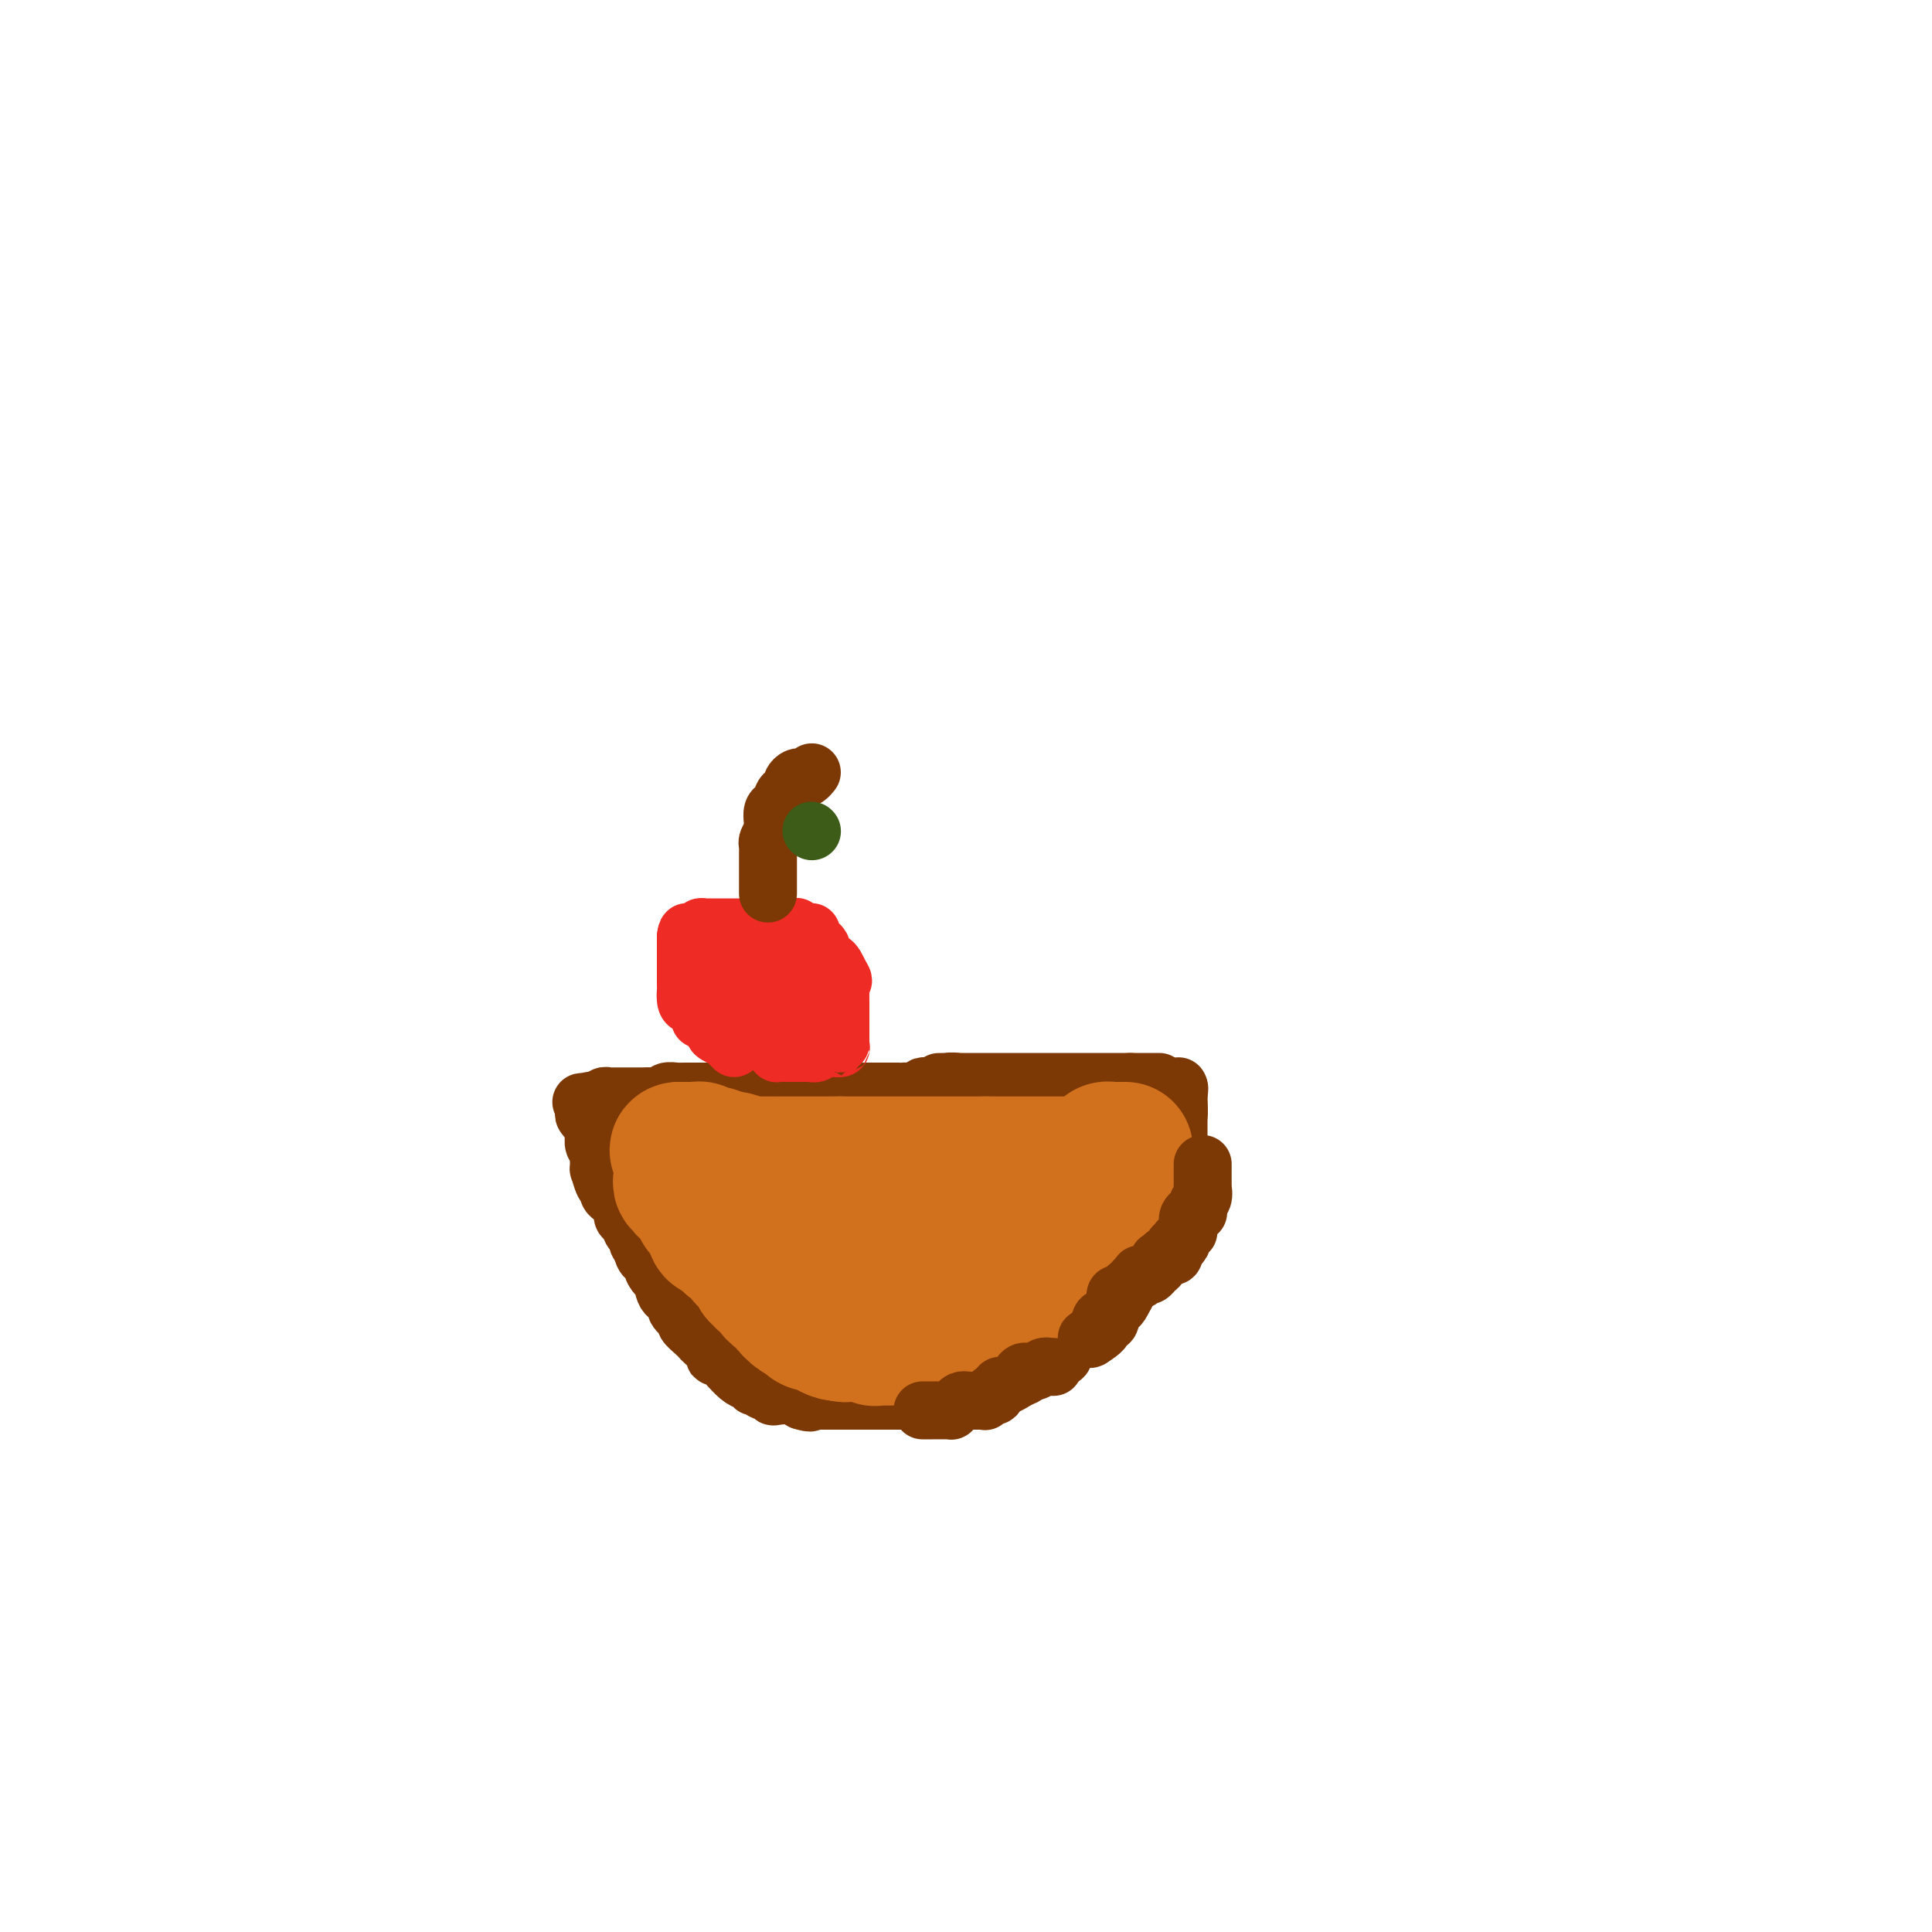 <svg viewBox='0 0 400 400' version='1.1' xmlns='http://www.w3.org/2000/svg' xmlns:xlink='http://www.w3.org/1999/xlink'><g fill='none' stroke='#7C3805' stroke-width='12' stroke-linecap='round' stroke-linejoin='round'><path d='M123,234c0.030,0.225 0.061,0.451 0,1c-0.061,0.549 -0.213,1.423 0,2c0.213,0.577 0.792,0.859 1,1c0.208,0.141 0.046,0.142 0,1c-0.046,0.858 0.025,2.572 0,3c-0.025,0.428 -0.147,-0.432 0,0c0.147,0.432 0.564,2.156 1,3c0.436,0.844 0.891,0.808 1,1c0.109,0.192 -0.128,0.611 0,1c0.128,0.389 0.622,0.749 1,1c0.378,0.251 0.640,0.395 1,1c0.360,0.605 0.817,1.673 1,2c0.183,0.327 0.091,-0.086 0,0c-0.091,0.086 -0.183,0.671 0,1c0.183,0.329 0.640,0.403 1,1c0.360,0.597 0.622,1.717 1,2c0.378,0.283 0.871,-0.270 1,0c0.129,0.270 -0.106,1.363 0,2c0.106,0.637 0.553,0.819 1,1'/><path d='M133,258c1.422,3.903 -0.022,1.659 0,1c0.022,-0.659 1.510,0.265 2,1c0.490,0.735 -0.018,1.281 0,2c0.018,0.719 0.563,1.610 1,2c0.437,0.390 0.766,0.280 1,1c0.234,0.720 0.372,2.272 1,3c0.628,0.728 1.744,0.633 2,1c0.256,0.367 -0.349,1.198 0,2c0.349,0.802 1.650,1.576 2,2c0.350,0.424 -0.252,0.498 0,1c0.252,0.502 1.360,1.431 2,2c0.640,0.569 0.814,0.777 1,1c0.186,0.223 0.383,0.460 1,1c0.617,0.540 1.652,1.383 2,2c0.348,0.617 0.008,1.009 0,1c-0.008,-0.009 0.316,-0.419 1,0c0.684,0.419 1.728,1.666 2,2c0.272,0.334 -0.229,-0.247 0,0c0.229,0.247 1.188,1.320 2,2c0.812,0.680 1.476,0.966 2,1c0.524,0.034 0.909,-0.183 1,0c0.091,0.183 -0.112,0.766 0,1c0.112,0.234 0.537,0.119 1,0c0.463,-0.119 0.962,-0.242 1,0c0.038,0.242 -0.387,0.849 0,1c0.387,0.151 1.584,-0.153 2,0c0.416,0.153 0.050,0.763 0,1c-0.050,0.237 0.217,0.102 1,0c0.783,-0.102 2.081,-0.172 3,0c0.919,0.172 1.460,0.586 2,1'/><path d='M166,290c2.407,0.774 1.924,0.207 2,0c0.076,-0.207 0.711,-0.056 1,0c0.289,0.056 0.232,0.015 1,0c0.768,-0.015 2.360,-0.004 3,0c0.640,0.004 0.327,0.001 1,0c0.673,-0.001 2.330,-0.000 3,0c0.670,0.000 0.352,0.000 1,0c0.648,-0.000 2.260,-0.000 3,0c0.740,0.000 0.606,0.000 1,0c0.394,-0.000 1.316,-0.000 2,0c0.684,0.000 1.131,0.001 2,0c0.869,-0.001 2.160,-0.003 3,0c0.840,0.003 1.230,0.012 2,0c0.770,-0.012 1.920,-0.046 3,0c1.080,0.046 2.090,0.171 3,0c0.910,-0.171 1.719,-0.638 2,-1c0.281,-0.362 0.034,-0.618 1,-1c0.966,-0.382 3.145,-0.890 4,-1c0.855,-0.110 0.385,0.178 1,0c0.615,-0.178 2.315,-0.821 3,-1c0.685,-0.179 0.356,0.107 1,0c0.644,-0.107 2.261,-0.606 3,-1c0.739,-0.394 0.599,-0.682 1,-1c0.401,-0.318 1.343,-0.666 2,-1c0.657,-0.334 1.030,-0.653 2,-1c0.970,-0.347 2.539,-0.720 3,-1c0.461,-0.280 -0.186,-0.467 0,-1c0.186,-0.533 1.204,-1.413 2,-2c0.796,-0.587 1.370,-0.882 2,-1c0.630,-0.118 1.315,-0.059 2,0'/><path d='M226,277c4.604,-2.699 1.615,-2.945 1,-3c-0.615,-0.055 1.146,0.082 2,0c0.854,-0.082 0.802,-0.383 1,-1c0.198,-0.617 0.644,-1.549 1,-2c0.356,-0.451 0.620,-0.422 1,-1c0.380,-0.578 0.876,-1.762 1,-2c0.124,-0.238 -0.124,0.470 0,0c0.124,-0.470 0.622,-2.120 1,-3c0.378,-0.880 0.637,-0.992 1,-1c0.363,-0.008 0.828,0.086 1,0c0.172,-0.086 0.049,-0.352 0,-1c-0.049,-0.648 -0.023,-1.678 0,-2c0.023,-0.322 0.044,0.065 0,0c-0.044,-0.065 -0.153,-0.582 0,-1c0.153,-0.418 0.566,-0.738 1,-1c0.434,-0.262 0.887,-0.468 1,-1c0.113,-0.532 -0.113,-1.390 0,-2c0.113,-0.610 0.566,-0.972 1,-1c0.434,-0.028 0.849,0.277 1,0c0.151,-0.277 0.040,-1.135 0,-2c-0.040,-0.865 -0.007,-1.738 0,-2c0.007,-0.262 -0.012,0.085 0,0c0.012,-0.085 0.056,-0.604 0,-1c-0.056,-0.396 -0.212,-0.670 0,-1c0.212,-0.330 0.792,-0.715 1,-1c0.208,-0.285 0.046,-0.468 0,-1c-0.046,-0.532 0.026,-1.412 0,-2c-0.026,-0.588 -0.150,-0.882 0,-2c0.150,-1.118 0.575,-3.059 1,-5'/><path d='M242,238c1.381,-5.322 1.834,-6.128 2,-7c0.166,-0.872 0.045,-1.812 0,-3c-0.045,-1.188 -0.013,-2.625 0,-3c0.013,-0.375 0.006,0.313 0,1'/><path d='M244,226c0.309,-1.676 0.083,0.133 0,1c-0.083,0.867 -0.022,0.792 0,1c0.022,0.208 0.006,0.701 0,1c-0.006,0.299 -0.002,0.405 0,1c0.002,0.595 0.000,1.679 0,2c-0.000,0.321 -0.000,-0.120 0,0c0.000,0.120 0.000,0.801 0,1c-0.000,0.199 -0.000,-0.082 0,0c0.000,0.082 0.000,0.529 0,1c-0.000,0.471 -0.000,0.967 0,1c0.000,0.033 0.000,-0.398 0,0c-0.000,0.398 -0.000,1.626 0,2c0.000,0.374 0.000,-0.107 0,0c-0.000,0.107 -0.000,0.803 0,1c0.000,0.197 0.000,-0.105 0,0c-0.000,0.105 -0.000,0.616 0,1c0.000,0.384 0.000,0.642 0,1c-0.000,0.358 -0.000,0.817 0,1c0.000,0.183 0.000,0.092 0,0'/><path d='M240,224c-0.373,0.000 -0.746,0.000 -1,0c-0.254,0.000 -0.388,0.000 -1,0c-0.612,0.000 -1.703,0.000 -2,0c-0.297,-0.000 0.201,0.000 0,0c-0.201,0.000 -1.100,0.000 -2,0'/><path d='M234,224c-1.112,0.000 -0.893,0.000 -1,0c-0.107,0.000 -0.539,0.000 -1,0c-0.461,-0.000 -0.950,0.000 -1,0c-0.050,0.000 0.340,-0.000 0,0c-0.340,0.000 -1.409,0.000 -2,0c-0.591,0.000 -0.703,0.000 -1,0c-0.297,0.000 -0.780,-0.000 -1,0c-0.220,0.000 -0.176,-0.000 -1,0c-0.824,0.000 -2.516,0.000 -3,0c-0.484,-0.000 0.240,-0.000 0,0c-0.240,0.000 -1.444,0.000 -2,0c-0.556,-0.000 -0.463,0.000 -1,0c-0.537,0.000 -1.702,-0.000 -2,0c-0.298,0.000 0.272,0.000 0,0c-0.272,0.000 -1.386,-0.000 -2,0c-0.614,0.000 -0.727,0.000 -1,0c-0.273,0.000 -0.704,-0.000 -1,0c-0.296,0.000 -0.456,0.000 -1,0c-0.544,0.000 -1.473,-0.000 -2,0c-0.527,0.000 -0.650,0.000 -1,0c-0.350,0.000 -0.925,-0.000 -1,0c-0.075,0.000 0.349,0.000 0,0c-0.349,0.000 -1.472,-0.000 -2,0c-0.528,0.000 -0.461,0.000 -1,0c-0.539,0.000 -1.683,-0.000 -2,0c-0.317,0.000 0.194,0.000 0,0c-0.194,0.000 -1.093,-0.000 -2,0c-0.907,0.000 -1.821,0.000 -2,0c-0.179,0.000 0.377,-0.000 0,0c-0.377,0.000 -1.689,0.000 -3,0'/><path d='M197,224c-5.688,0.016 -1.408,0.056 0,0c1.408,-0.056 -0.055,-0.207 -1,0c-0.945,0.207 -1.370,0.774 -2,1c-0.630,0.226 -1.465,0.113 -2,0c-0.535,-0.113 -0.771,-0.226 -1,0c-0.229,0.226 -0.449,0.793 -1,1c-0.551,0.207 -1.431,0.056 -2,0c-0.569,-0.056 -0.828,-0.015 -1,0c-0.172,0.015 -0.258,0.004 -1,0c-0.742,-0.004 -2.139,-0.001 -3,0c-0.861,0.001 -1.186,0.000 -2,0c-0.814,-0.000 -2.119,-0.000 -3,0c-0.881,0.000 -1.340,0.000 -2,0c-0.660,-0.000 -1.520,-0.000 -2,0c-0.480,0.000 -0.578,0.000 -1,0c-0.422,-0.000 -1.168,-0.000 -2,0c-0.832,0.000 -1.752,0.000 -2,0c-0.248,-0.000 0.175,-0.000 0,0c-0.175,0.000 -0.949,0.000 -2,0c-1.051,-0.000 -2.378,-0.000 -3,0c-0.622,0.000 -0.539,0.000 -1,0c-0.461,-0.000 -1.467,-0.000 -2,0c-0.533,0.000 -0.594,0.000 -1,0c-0.406,-0.000 -1.159,-0.000 -2,0c-0.841,0.000 -1.772,0.000 -2,0c-0.228,-0.000 0.246,-0.000 0,0c-0.246,0.000 -1.213,0.000 -2,0c-0.787,-0.000 -1.393,-0.000 -2,0'/><path d='M152,226c-7.139,0.309 -2.487,0.083 -1,0c1.487,-0.083 -0.192,-0.022 -1,0c-0.808,0.022 -0.745,0.006 -1,0c-0.255,-0.006 -0.827,-0.002 -1,0c-0.173,0.002 0.052,0.000 0,0c-0.052,-0.000 -0.381,-0.000 -1,0c-0.619,0.000 -1.527,0.000 -2,0c-0.473,-0.000 -0.512,-0.001 -1,0c-0.488,0.001 -1.425,0.004 -2,0c-0.575,-0.004 -0.787,-0.015 -1,0c-0.213,0.015 -0.428,0.057 -1,0c-0.572,-0.057 -1.502,-0.211 -2,0c-0.498,0.211 -0.563,0.789 -1,1c-0.437,0.211 -1.244,0.057 -2,0c-0.756,-0.057 -1.459,-0.015 -2,0c-0.541,0.015 -0.919,0.004 -1,0c-0.081,-0.004 0.137,-0.001 0,0c-0.137,0.001 -0.628,0.000 -1,0c-0.372,-0.000 -0.624,-0.000 -1,0c-0.376,0.000 -0.874,0.000 -1,0c-0.126,-0.000 0.121,-0.001 0,0c-0.121,0.001 -0.610,0.004 -1,0c-0.390,-0.004 -0.682,-0.015 -1,0c-0.318,0.015 -0.663,0.056 -1,0c-0.337,-0.056 -0.668,-0.207 -1,0c-0.332,0.207 -0.666,0.774 -1,1c-0.334,0.226 -0.667,0.113 -1,0'/><path d='M123,228c-4.708,0.325 -1.980,0.139 -1,0c0.980,-0.139 0.210,-0.230 0,0c-0.210,0.230 0.139,0.782 0,1c-0.139,0.218 -0.765,0.101 -1,0c-0.235,-0.101 -0.078,-0.186 0,0c0.078,0.186 0.076,0.642 0,1c-0.076,0.358 -0.228,0.618 0,1c0.228,0.382 0.834,0.886 1,1c0.166,0.114 -0.109,-0.162 0,0c0.109,0.162 0.603,0.760 1,1c0.397,0.240 0.699,0.120 1,0'/><path d='M124,233c0.313,1.179 0.595,1.626 1,2c0.405,0.374 0.932,0.674 1,1c0.068,0.326 -0.322,0.679 0,1c0.322,0.321 1.357,0.611 2,1c0.643,0.389 0.893,0.879 1,1c0.107,0.121 0.071,-0.125 0,0c-0.071,0.125 -0.178,0.622 0,1c0.178,0.378 0.640,0.636 1,1c0.360,0.364 0.617,0.833 1,1c0.383,0.167 0.891,0.034 1,0c0.109,-0.034 -0.182,0.033 0,0c0.182,-0.033 0.837,-0.167 1,0c0.163,0.167 -0.168,0.633 0,1c0.168,0.367 0.834,0.633 1,1c0.166,0.367 -0.167,0.834 0,1c0.167,0.166 0.833,0.030 1,0c0.167,-0.030 -0.165,0.044 0,0c0.165,-0.044 0.828,-0.208 1,0c0.172,0.208 -0.146,0.787 0,1c0.146,0.213 0.756,0.061 1,0c0.244,-0.061 0.122,-0.030 0,0'/></g>
<g fill='none' stroke='#D2711D' stroke-width='28' stroke-linecap='round' stroke-linejoin='round'><path d='M210,264c-0.053,-0.002 -0.106,-0.005 0,0c0.106,0.005 0.371,0.016 1,0c0.629,-0.016 1.623,-0.060 2,0c0.377,0.060 0.138,0.223 0,0c-0.138,-0.223 -0.177,-0.830 0,-1c0.177,-0.170 0.568,0.099 1,0c0.432,-0.099 0.904,-0.566 1,-1c0.096,-0.434 -0.185,-0.833 0,-1c0.185,-0.167 0.834,-0.100 1,0c0.166,0.100 -0.152,0.233 0,0c0.152,-0.233 0.773,-0.833 1,-1c0.227,-0.167 0.061,0.100 0,0c-0.061,-0.100 -0.016,-0.565 0,-1c0.016,-0.435 0.005,-0.838 0,-1c-0.005,-0.162 -0.002,-0.081 0,0'/><path d='M217,258c1.306,-1.111 1.072,-0.889 1,-1c-0.072,-0.111 0.019,-0.555 0,-1c-0.019,-0.445 -0.150,-0.893 0,-1c0.150,-0.107 0.579,0.125 1,0c0.421,-0.125 0.835,-0.608 1,-1c0.165,-0.392 0.083,-0.693 0,-1c-0.083,-0.307 -0.167,-0.621 0,-1c0.167,-0.379 0.584,-0.822 1,-1c0.416,-0.178 0.830,-0.090 1,0c0.170,0.090 0.097,0.183 0,0c-0.097,-0.183 -0.219,-0.640 0,-1c0.219,-0.360 0.777,-0.621 1,-1c0.223,-0.379 0.111,-0.875 0,-1c-0.111,-0.125 -0.222,0.120 0,0c0.222,-0.120 0.778,-0.606 1,-1c0.222,-0.394 0.111,-0.697 0,-1'/><path d='M224,246c1.265,-1.794 0.927,-0.278 1,0c0.073,0.278 0.555,-0.682 1,-1c0.445,-0.318 0.851,0.007 1,0c0.149,-0.007 0.040,-0.344 0,-1c-0.040,-0.656 -0.011,-1.629 0,-2c0.011,-0.371 0.003,-0.138 0,0c-0.003,0.138 -0.001,0.182 0,0c0.001,-0.182 0.000,-0.591 0,-1'/><path d='M227,241c0.451,-0.774 0.080,-0.207 0,0c-0.080,0.207 0.132,0.056 0,0c-0.132,-0.056 -0.609,-0.015 -1,0c-0.391,0.015 -0.696,0.004 -1,0c-0.304,-0.004 -0.606,-0.001 -1,0c-0.394,0.001 -0.878,0.000 -1,0c-0.122,-0.000 0.119,-0.000 0,0c-0.119,0.000 -0.599,0.000 -1,0c-0.401,-0.000 -0.723,-0.000 -1,0c-0.277,0.000 -0.508,0.000 -1,0c-0.492,-0.000 -1.244,-0.000 -2,0c-0.756,0.000 -1.516,0.000 -2,0c-0.484,-0.000 -0.693,-0.000 -1,0c-0.307,0.000 -0.711,0.000 -1,0c-0.289,-0.000 -0.461,-0.000 -1,0c-0.539,0.000 -1.443,0.000 -2,0c-0.557,-0.000 -0.765,-0.000 -1,0c-0.235,0.000 -0.496,0.000 -1,0c-0.504,-0.000 -1.251,-0.000 -2,0c-0.749,0.000 -1.500,0.000 -2,0c-0.500,-0.000 -0.750,-0.000 -1,0'/><path d='M204,241c-3.448,0.000 -0.569,0.000 0,0c0.569,-0.000 -1.171,-0.000 -2,0c-0.829,0.000 -0.747,0.000 -1,0c-0.253,0.000 -0.841,0.000 -1,0c-0.159,0.000 0.112,-0.000 0,0c-0.112,0.000 -0.608,0.000 -1,0c-0.392,0.000 -0.681,0.000 -1,0c-0.319,0.000 -0.670,0.000 -1,0c-0.330,0.000 -0.640,-0.000 -1,0c-0.360,0.000 -0.770,-0.000 -1,0c-0.230,0.000 -0.279,0.000 -1,0c-0.721,-0.000 -2.113,0.000 -3,0c-0.887,-0.000 -1.270,-0.000 -2,0c-0.730,0.000 -1.806,0.000 -2,0c-0.194,0.000 0.496,0.000 0,0c-0.496,0.000 -2.178,0.000 -3,0c-0.822,0.000 -0.784,0.000 -1,0c-0.216,0.000 -0.686,0.000 -1,0c-0.314,0.000 -0.474,0.000 -1,0c-0.526,0.000 -1.420,0.000 -2,0c-0.580,0.000 -0.846,0.000 -1,0c-0.154,0.000 -0.195,0.000 -1,0c-0.805,0.000 -2.373,0.000 -3,0c-0.627,0.000 -0.314,0.000 0,0'/><path d='M174,241c-5.046,-0.000 -2.662,-0.000 -2,0c0.662,0.000 -0.399,0.000 -1,0c-0.601,-0.000 -0.742,-0.000 -1,0c-0.258,0.000 -0.633,0.000 -1,0c-0.367,-0.000 -0.725,-0.000 -1,0c-0.275,0.000 -0.468,0.000 -1,0c-0.532,-0.000 -1.403,-0.000 -2,0c-0.597,0.000 -0.921,0.000 -1,0c-0.079,-0.000 0.086,-0.000 0,0c-0.086,0.000 -0.423,0.000 -1,0c-0.577,-0.000 -1.394,-0.000 -2,0c-0.606,0.000 -1.002,0.000 -1,0c0.002,-0.000 0.403,-0.000 0,0c-0.403,0.000 -1.609,0.000 -2,0c-0.391,-0.000 0.034,-0.000 0,0c-0.034,0.000 -0.528,0.001 -1,0c-0.472,-0.001 -0.921,-0.004 -1,0c-0.079,0.004 0.214,0.015 0,0c-0.214,-0.015 -0.934,-0.056 -1,0c-0.066,0.056 0.521,0.207 0,0c-0.521,-0.207 -2.149,-0.774 -3,-1c-0.851,-0.226 -0.926,-0.113 -1,0'/><path d='M151,240c-3.531,-0.171 -0.859,-0.098 0,0c0.859,0.098 -0.095,0.223 -1,0c-0.905,-0.223 -1.762,-0.792 -2,-1c-0.238,-0.208 0.142,-0.055 0,0c-0.142,0.055 -0.808,0.011 -1,0c-0.192,-0.011 0.089,0.011 0,0c-0.089,-0.011 -0.548,-0.056 -1,0c-0.452,0.056 -0.895,0.211 -1,0c-0.105,-0.211 0.129,-0.789 0,-1c-0.129,-0.211 -0.622,-0.057 -1,0c-0.378,0.057 -0.640,0.015 -1,0c-0.360,-0.015 -0.818,-0.004 -1,0c-0.182,0.004 -0.087,0.001 0,0c0.087,-0.001 0.168,-0.000 0,0c-0.168,0.000 -0.584,0.000 -1,0'/><path d='M141,238c-1.547,-0.132 -0.415,0.539 0,1c0.415,0.461 0.111,0.711 0,1c-0.111,0.289 -0.030,0.616 0,1c0.030,0.384 0.008,0.823 0,1c-0.008,0.177 -0.003,0.090 0,0c0.003,-0.090 0.005,-0.183 0,0c-0.005,0.183 -0.015,0.641 0,1c0.015,0.359 0.056,0.617 0,1c-0.056,0.383 -0.208,0.890 0,1c0.208,0.110 0.778,-0.177 1,0c0.222,0.177 0.097,0.817 0,1c-0.097,0.183 -0.166,-0.092 0,0c0.166,0.092 0.565,0.549 1,1c0.435,0.451 0.904,0.895 1,1c0.096,0.105 -0.180,-0.130 0,0c0.180,0.130 0.818,0.626 1,1c0.182,0.374 -0.092,0.625 0,1c0.092,0.375 0.550,0.874 1,1c0.450,0.126 0.890,-0.120 1,0c0.110,0.120 -0.112,0.606 0,1c0.112,0.394 0.556,0.697 1,1'/><path d='M148,253c1.111,1.559 0.389,0.957 0,1c-0.389,0.043 -0.444,0.733 0,1c0.444,0.267 1.389,0.113 2,0c0.611,-0.113 0.890,-0.185 1,0c0.110,0.185 0.053,0.627 0,1c-0.053,0.373 -0.101,0.678 0,1c0.101,0.322 0.352,0.660 1,1c0.648,0.340 1.693,0.683 2,1c0.307,0.317 -0.124,0.610 0,1c0.124,0.390 0.803,0.879 1,1c0.197,0.121 -0.087,-0.126 0,0c0.087,0.126 0.544,0.627 1,1c0.456,0.373 0.910,0.620 1,1c0.090,0.380 -0.183,0.893 0,1c0.183,0.107 0.824,-0.192 1,0c0.176,0.192 -0.111,0.875 0,1c0.111,0.125 0.621,-0.307 1,0c0.379,0.307 0.627,1.353 1,2c0.373,0.647 0.869,0.895 1,1c0.131,0.105 -0.105,0.065 0,0c0.105,-0.065 0.550,-0.157 1,0c0.450,0.157 0.904,0.563 1,1c0.096,0.437 -0.168,0.905 0,1c0.168,0.095 0.766,-0.185 1,0c0.234,0.185 0.104,0.833 0,1c-0.104,0.167 -0.182,-0.147 0,0c0.182,0.147 0.623,0.756 1,1c0.377,0.244 0.688,0.122 1,0'/><path d='M166,272c2.951,3.162 1.330,1.565 1,1c-0.330,-0.565 0.633,-0.100 1,0c0.367,0.100 0.139,-0.167 0,0c-0.139,0.167 -0.188,0.766 0,1c0.188,0.234 0.614,0.101 1,0c0.386,-0.101 0.730,-0.171 1,0c0.270,0.171 0.464,0.582 1,1c0.536,0.418 1.414,0.843 2,1c0.586,0.157 0.882,0.045 1,0c0.118,-0.045 0.059,-0.022 0,0'/><path d='M174,276c1.436,0.619 1.025,0.166 1,0c-0.025,-0.166 0.335,-0.046 1,0c0.665,0.046 1.636,0.016 2,0c0.364,-0.016 0.121,-0.018 0,0c-0.121,0.018 -0.122,0.057 0,0c0.122,-0.057 0.365,-0.212 1,0c0.635,0.212 1.662,0.789 2,1c0.338,0.211 -0.012,0.057 0,0c0.012,-0.057 0.385,-0.015 1,0c0.615,0.015 1.471,0.004 2,0c0.529,-0.004 0.730,-0.001 1,0c0.270,0.001 0.610,0.000 1,0c0.390,-0.000 0.829,-0.000 1,0c0.171,0.000 0.075,0.000 0,0c-0.075,-0.000 -0.127,-0.000 0,0c0.127,0.000 0.433,0.000 1,0c0.567,-0.000 1.396,-0.000 2,0c0.604,0.000 0.984,0.000 1,0c0.016,-0.000 -0.333,-0.000 0,0c0.333,0.000 1.347,0.000 2,0c0.653,-0.000 0.945,-0.000 1,0c0.055,0.000 -0.126,0.000 0,0c0.126,-0.000 0.560,-0.000 1,0c0.440,0.000 0.888,0.000 1,0c0.112,-0.000 -0.111,-0.000 0,0c0.111,0.000 0.555,0.000 1,0'/><path d='M197,277c3.531,0.155 0.857,0.041 0,0c-0.857,-0.041 0.103,-0.011 1,0c0.897,0.011 1.733,0.003 2,0c0.267,-0.003 -0.034,-0.001 0,0c0.034,0.001 0.405,0.000 1,0c0.595,-0.000 1.416,0.000 2,0c0.584,-0.000 0.932,-0.001 1,0c0.068,0.001 -0.143,0.002 0,0c0.143,-0.002 0.638,-0.007 1,0c0.362,0.007 0.589,0.027 1,0c0.411,-0.027 1.007,-0.101 1,0c-0.007,0.101 -0.616,0.378 -1,0c-0.384,-0.378 -0.542,-1.411 -1,-2c-0.458,-0.589 -1.216,-0.735 -2,-1c-0.784,-0.265 -1.596,-0.648 -2,-1c-0.404,-0.352 -0.401,-0.672 -1,-1c-0.599,-0.328 -1.799,-0.664 -3,-1'/><path d='M197,271c-1.528,-1.318 -0.847,-1.614 -1,-2c-0.153,-0.386 -1.140,-0.864 -2,-1c-0.860,-0.136 -1.593,0.069 -2,0c-0.407,-0.069 -0.487,-0.411 -1,-1c-0.513,-0.589 -1.458,-1.426 -2,-2c-0.542,-0.574 -0.680,-0.886 -1,-1c-0.320,-0.114 -0.821,-0.030 -1,0c-0.179,0.030 -0.037,0.008 0,0c0.037,-0.008 -0.033,-0.001 0,0c0.033,0.001 0.169,-0.004 0,0c-0.169,0.004 -0.642,0.016 -1,0c-0.358,-0.016 -0.601,-0.061 -1,0c-0.399,0.061 -0.955,0.226 -1,0c-0.045,-0.226 0.421,-0.844 0,-1c-0.421,-0.156 -1.729,0.150 -3,0c-1.271,-0.150 -2.506,-0.757 -3,-1c-0.494,-0.243 -0.247,-0.121 0,0'/><path d='M178,262c-2.271,-1.409 1.552,-0.430 4,0c2.448,0.430 3.522,0.311 5,0c1.478,-0.311 3.359,-0.816 4,-1c0.641,-0.184 0.042,-0.049 1,0c0.958,0.049 3.475,0.013 5,0c1.525,-0.013 2.059,-0.002 3,0c0.941,0.002 2.287,-0.003 4,0c1.713,0.003 3.791,0.015 6,0c2.209,-0.015 4.550,-0.057 6,0c1.450,0.057 2.010,0.211 3,0c0.990,-0.211 2.412,-0.789 3,-1c0.588,-0.211 0.344,-0.055 1,0c0.656,0.055 2.214,0.011 3,0c0.786,-0.011 0.802,0.012 1,0c0.198,-0.012 0.579,-0.060 1,0c0.421,0.060 0.884,0.227 1,0c0.116,-0.227 -0.113,-0.850 0,-1c0.113,-0.150 0.570,0.171 1,0c0.430,-0.171 0.833,-0.833 1,-1c0.167,-0.167 0.097,0.162 0,0c-0.097,-0.162 -0.222,-0.814 0,-1c0.222,-0.186 0.792,0.094 1,0c0.208,-0.094 0.056,-0.564 0,-1c-0.056,-0.436 -0.016,-0.839 0,-1c0.016,-0.161 0.008,-0.081 0,0'/><path d='M232,255c0.448,-0.895 0.069,-0.631 0,-1c-0.069,-0.369 0.174,-1.370 0,-2c-0.174,-0.630 -0.765,-0.890 -1,-1c-0.235,-0.110 -0.115,-0.072 0,0c0.115,0.072 0.223,0.177 0,0c-0.223,-0.177 -0.778,-0.635 -1,-1c-0.222,-0.365 -0.112,-0.636 0,-1c0.112,-0.364 0.226,-0.819 0,-1c-0.226,-0.181 -0.793,-0.086 -1,0c-0.207,0.086 -0.056,0.164 0,0c0.056,-0.164 0.015,-0.569 0,-1c-0.015,-0.431 -0.004,-0.889 0,-1c0.004,-0.111 0.001,0.125 0,0c-0.001,-0.125 -0.000,-0.611 0,-1c0.000,-0.389 0.000,-0.683 0,-1c-0.000,-0.317 -0.000,-0.659 0,-1'/><path d='M229,243c-0.464,-2.075 -0.124,-1.263 0,-1c0.124,0.263 0.032,-0.024 0,0c-0.032,0.024 -0.005,0.360 0,0c0.005,-0.360 -0.014,-1.417 0,-2c0.014,-0.583 0.060,-0.692 0,-1c-0.060,-0.308 -0.227,-0.815 0,-1c0.227,-0.185 0.848,-0.050 1,0c0.152,0.050 -0.166,0.013 0,0c0.166,-0.013 0.815,-0.004 1,0c0.185,0.004 -0.095,0.001 0,0c0.095,-0.001 0.564,-0.000 1,0c0.436,0.000 0.839,0.000 1,0c0.161,-0.000 0.081,-0.000 0,0'/></g>
<g fill='none' stroke='#7C3805' stroke-width='12' stroke-linecap='round' stroke-linejoin='round'><path d='M225,277c0.344,0.203 0.689,0.405 1,0c0.311,-0.405 0.590,-1.419 1,-2c0.410,-0.581 0.951,-0.729 1,-1c0.049,-0.271 -0.393,-0.664 0,-1c0.393,-0.336 1.622,-0.615 2,-1c0.378,-0.385 -0.096,-0.878 0,-1c0.096,-0.122 0.760,0.125 1,0c0.240,-0.125 0.054,-0.622 0,-1c-0.054,-0.378 0.024,-0.636 0,-1c-0.024,-0.364 -0.151,-0.832 0,-1c0.151,-0.168 0.579,-0.034 1,0c0.421,0.034 0.834,-0.032 1,0c0.166,0.032 0.086,0.163 0,0c-0.086,-0.163 -0.177,-0.621 0,-1c0.177,-0.379 0.622,-0.680 1,-1c0.378,-0.320 0.689,-0.660 1,-1'/><path d='M235,265c1.770,-1.795 1.195,-0.284 1,0c-0.195,0.284 -0.011,-0.659 0,-1c0.011,-0.341 -0.151,-0.080 0,0c0.151,0.080 0.615,-0.021 1,0c0.385,0.021 0.691,0.163 1,0c0.309,-0.163 0.623,-0.631 1,-1c0.377,-0.369 0.818,-0.638 1,-1c0.182,-0.362 0.104,-0.815 0,-1c-0.104,-0.185 -0.234,-0.101 0,0c0.234,0.101 0.834,0.221 1,0c0.166,-0.221 -0.100,-0.781 0,-1c0.100,-0.219 0.566,-0.097 1,0c0.434,0.097 0.834,0.170 1,0c0.166,-0.170 0.096,-0.582 0,-1c-0.096,-0.418 -0.218,-0.843 0,-1c0.218,-0.157 0.777,-0.045 1,0c0.223,0.045 0.112,0.022 0,0'/><path d='M244,258c1.348,-1.266 0.218,-0.931 0,-1c-0.218,-0.069 0.478,-0.543 1,-1c0.522,-0.457 0.871,-0.896 1,-1c0.129,-0.104 0.037,0.126 0,0c-0.037,-0.126 -0.020,-0.608 0,-1c0.020,-0.392 0.044,-0.694 0,-1c-0.044,-0.306 -0.155,-0.617 0,-1c0.155,-0.383 0.578,-0.837 1,-1c0.422,-0.163 0.845,-0.033 1,0c0.155,0.033 0.042,-0.030 0,0c-0.042,0.030 -0.012,0.151 0,0c0.012,-0.151 0.006,-0.576 0,-1'/><path d='M248,250c0.558,-1.437 -0.047,-1.029 0,-1c0.047,0.029 0.745,-0.319 1,-1c0.255,-0.681 0.068,-1.693 0,-2c-0.068,-0.307 -0.018,0.090 0,0c0.018,-0.090 0.005,-0.669 0,-1c-0.005,-0.331 -0.001,-0.415 0,-1c0.001,-0.585 0.000,-1.672 0,-2c-0.000,-0.328 -0.000,0.104 0,0c0.000,-0.104 0.000,-0.744 0,-1c-0.000,-0.256 -0.000,-0.128 0,0'/><path d='M218,283c-0.032,-0.001 -0.063,-0.001 0,0c0.063,0.001 0.221,0.004 0,0c-0.221,-0.004 -0.822,-0.016 -1,0c-0.178,0.016 0.068,0.060 0,0c-0.068,-0.060 -0.451,-0.224 -1,0c-0.549,0.224 -1.264,0.834 -2,1c-0.736,0.166 -1.494,-0.113 -2,0c-0.506,0.113 -0.762,0.618 -1,1c-0.238,0.382 -0.459,0.641 -1,1c-0.541,0.359 -1.403,0.818 -2,1c-0.597,0.182 -0.930,0.087 -1,0c-0.070,-0.087 0.123,-0.168 0,0c-0.123,0.168 -0.561,0.584 -1,1'/><path d='M206,288c-1.812,1.016 -0.341,1.057 0,1c0.341,-0.057 -0.446,-0.211 -1,0c-0.554,0.211 -0.873,0.789 -1,1c-0.127,0.211 -0.062,0.057 0,0c0.062,-0.057 0.120,-0.015 0,0c-0.120,0.015 -0.417,0.004 -1,0c-0.583,-0.004 -1.452,-0.001 -2,0c-0.548,0.001 -0.774,0.001 -1,0'/><path d='M200,290c-0.879,0.321 -0.077,0.125 0,0c0.077,-0.125 -0.569,-0.177 -1,0c-0.431,0.177 -0.645,0.583 -1,1c-0.355,0.417 -0.851,0.844 -1,1c-0.149,0.156 0.048,0.042 0,0c-0.048,-0.042 -0.341,-0.011 -1,0c-0.659,0.011 -1.683,0.003 -2,0c-0.317,-0.003 0.072,-0.001 0,0c-0.072,0.001 -0.607,0.000 -1,0c-0.393,-0.000 -0.644,-0.000 -1,0c-0.356,0.000 -0.816,0.000 -1,0c-0.184,-0.000 -0.092,-0.000 0,0'/></g>
<g fill='none' stroke='#EE2B24' stroke-width='12' stroke-linecap='round' stroke-linejoin='round'><path d='M152,217c-0.413,-0.414 -0.827,-0.828 -1,-1c-0.173,-0.172 -0.107,-0.102 0,0c0.107,0.102 0.254,0.235 0,0c-0.254,-0.235 -0.909,-0.837 -1,-1c-0.091,-0.163 0.383,0.115 0,0c-0.383,-0.115 -1.622,-0.622 -2,-1c-0.378,-0.378 0.105,-0.627 0,-1c-0.105,-0.373 -0.797,-0.870 -1,-1c-0.203,-0.130 0.085,0.106 0,0c-0.085,-0.106 -0.542,-0.553 -1,-1'/><path d='M146,211c-1.183,-0.744 -1.140,0.395 -1,0c0.140,-0.395 0.377,-2.326 0,-3c-0.377,-0.674 -1.369,-0.092 -2,0c-0.631,0.092 -0.901,-0.305 -1,-1c-0.099,-0.695 -0.026,-1.688 0,-2c0.026,-0.312 0.007,0.057 0,0c-0.007,-0.057 -0.002,-0.540 0,-1c0.002,-0.460 0.001,-0.896 0,-1c-0.001,-0.104 -0.000,0.126 0,0c0.000,-0.126 0.000,-0.607 0,-1c-0.000,-0.393 -0.000,-0.697 0,-1c0.000,-0.303 0.000,-0.606 0,-1c-0.000,-0.394 -0.000,-0.879 0,-1c0.000,-0.121 0.000,0.122 0,0c-0.000,-0.122 -0.000,-0.610 0,-1c0.000,-0.390 0.000,-0.682 0,-1c-0.000,-0.318 -0.000,-0.663 0,-1c0.000,-0.337 0.000,-0.668 0,-1c-0.000,-0.332 -0.000,-0.666 0,-1'/><path d='M142,194c0.183,-2.023 0.640,-0.581 1,0c0.360,0.581 0.622,0.299 1,0c0.378,-0.299 0.871,-0.616 1,-1c0.129,-0.384 -0.105,-0.835 0,-1c0.105,-0.165 0.548,-0.044 1,0c0.452,0.044 0.912,0.012 1,0c0.088,-0.012 -0.197,-0.003 0,0c0.197,0.003 0.876,0.001 1,0c0.124,-0.001 -0.307,-0.000 0,0c0.307,0.000 1.353,0.000 2,0c0.647,-0.000 0.894,-0.000 1,0c0.106,0.000 0.070,0.000 0,0c-0.070,-0.000 -0.172,-0.000 0,0c0.172,0.000 0.620,0.000 1,0c0.380,-0.000 0.693,-0.000 1,0c0.307,0.000 0.607,0.000 1,0c0.393,-0.000 0.879,-0.000 1,0c0.121,0.000 -0.122,0.000 0,0c0.122,-0.000 0.610,-0.000 1,0c0.390,0.000 0.682,0.000 1,0c0.318,-0.000 0.663,-0.000 1,0c0.337,0.000 0.668,0.000 1,0c0.332,-0.000 0.666,-0.000 1,0'/><path d='M160,192c2.733,-0.309 0.565,-0.083 0,0c-0.565,0.083 0.474,0.021 1,0c0.526,-0.021 0.540,-0.002 1,0c0.460,0.002 1.367,-0.014 2,0c0.633,0.014 0.992,0.059 1,0c0.008,-0.059 -0.333,-0.222 0,0c0.333,0.222 1.342,0.829 2,1c0.658,0.171 0.965,-0.095 1,0c0.035,0.095 -0.202,0.549 0,1c0.202,0.451 0.843,0.899 1,1c0.157,0.101 -0.169,-0.145 0,0c0.169,0.145 0.833,0.679 1,1c0.167,0.321 -0.162,0.428 0,1c0.162,0.572 0.817,1.609 1,2c0.183,0.391 -0.106,0.136 0,0c0.106,-0.136 0.605,-0.152 1,0c0.395,0.152 0.684,0.472 1,1c0.316,0.528 0.658,1.264 1,2'/><path d='M174,202c1.083,1.561 0.290,0.965 0,1c-0.290,0.035 -0.078,0.702 0,1c0.078,0.298 0.021,0.226 0,1c-0.021,0.774 -0.006,2.392 0,3c0.006,0.608 0.001,0.204 0,0c-0.001,-0.204 -0.000,-0.209 0,0c0.000,0.209 0.000,0.631 0,1c-0.000,0.369 -0.000,0.686 0,1c0.000,0.314 0.000,0.627 0,1c-0.000,0.373 -0.000,0.807 0,1c0.000,0.193 0.000,0.147 0,0c-0.000,-0.147 -0.000,-0.393 0,0c0.000,0.393 0.000,1.425 0,2c-0.000,0.575 -0.000,0.693 0,1c0.000,0.307 0.000,0.802 0,1c-0.000,0.198 -0.000,0.099 0,0'/><path d='M174,216c-0.018,2.392 -0.064,1.373 0,1c0.064,-0.373 0.238,-0.101 0,0c-0.238,0.101 -0.890,0.031 -1,0c-0.110,-0.031 0.320,-0.022 0,0c-0.320,0.022 -1.389,0.059 -2,0c-0.611,-0.059 -0.763,-0.212 -1,0c-0.237,0.212 -0.561,0.789 -1,1c-0.439,0.211 -0.995,0.057 -1,0c-0.005,-0.057 0.541,-0.015 0,0c-0.541,0.015 -2.169,0.005 -3,0c-0.831,-0.005 -0.863,-0.004 -1,0c-0.137,0.004 -0.377,0.011 -1,0c-0.623,-0.011 -1.629,-0.042 -2,0c-0.371,0.042 -0.106,0.155 0,0c0.106,-0.155 0.053,-0.577 0,-1'/><path d='M161,217c-2.011,-0.089 -0.539,-0.812 0,-1c0.539,-0.188 0.144,0.157 0,0c-0.144,-0.157 -0.039,-0.817 0,-1c0.039,-0.183 0.010,0.110 0,0c-0.010,-0.110 -0.003,-0.623 0,-1c0.003,-0.377 0.001,-0.616 0,-1c-0.001,-0.384 -0.001,-0.912 0,-1c0.001,-0.088 0.004,0.264 0,0c-0.004,-0.264 -0.015,-1.146 0,-2c0.015,-0.854 0.057,-1.682 0,-2c-0.057,-0.318 -0.211,-0.127 0,0c0.211,0.127 0.789,0.189 1,0c0.211,-0.189 0.057,-0.629 0,-1c-0.057,-0.371 -0.016,-0.674 0,-1c0.016,-0.326 0.007,-0.676 0,-1c-0.007,-0.324 -0.012,-0.623 0,-1c0.012,-0.377 0.042,-0.832 0,-1c-0.042,-0.168 -0.155,-0.048 0,0c0.155,0.048 0.577,0.024 1,0'/><path d='M163,203c0.472,-2.214 0.652,-0.748 1,0c0.348,0.748 0.865,0.779 1,1c0.135,0.221 -0.110,0.634 0,1c0.110,0.366 0.576,0.686 1,1c0.424,0.314 0.806,0.623 1,1c0.194,0.377 0.198,0.822 0,1c-0.198,0.178 -0.599,0.089 -1,0'/><path d='M166,208c0.306,0.839 -0.428,0.436 -1,0c-0.572,-0.436 -0.983,-0.904 -1,-1c-0.017,-0.096 0.360,0.180 0,0c-0.360,-0.180 -1.458,-0.818 -2,-1c-0.542,-0.182 -0.527,0.091 -1,0c-0.473,-0.091 -1.432,-0.545 -2,-1c-0.568,-0.455 -0.745,-0.910 -1,-1c-0.255,-0.090 -0.589,0.186 -1,0c-0.411,-0.186 -0.899,-0.834 -1,-1c-0.101,-0.166 0.184,0.152 0,0c-0.184,-0.152 -0.837,-0.773 -1,-1c-0.163,-0.227 0.164,-0.061 0,0c-0.164,0.061 -0.817,0.016 -1,0c-0.183,-0.016 0.106,-0.004 0,0c-0.106,0.004 -0.605,0.001 -1,0c-0.395,-0.001 -0.684,-0.000 -1,0c-0.316,0.000 -0.658,0.000 -1,0'/><path d='M151,202c-2.321,-0.996 -0.622,-0.485 0,0c0.622,0.485 0.167,0.943 0,1c-0.167,0.057 -0.047,-0.286 0,0c0.047,0.286 0.020,1.200 0,2c-0.020,0.800 -0.035,1.484 0,2c0.035,0.516 0.118,0.863 0,1c-0.118,0.137 -0.439,0.065 0,0c0.439,-0.065 1.638,-0.122 2,0c0.362,0.122 -0.114,0.424 0,1c0.114,0.576 0.818,1.425 1,2c0.182,0.575 -0.157,0.876 0,1c0.157,0.124 0.812,0.072 1,0c0.188,-0.072 -0.089,-0.163 0,0c0.089,0.163 0.545,0.582 1,1'/><path d='M156,213c0.774,1.476 0.208,-0.333 0,-1c-0.208,-0.667 -0.060,-0.190 0,0c0.060,0.190 0.030,0.095 0,0'/></g>
<g fill='none' stroke='#7C3805' stroke-width='12' stroke-linecap='round' stroke-linejoin='round'><path d='M159,185c0.000,-0.341 0.000,-0.682 0,-1c-0.000,-0.318 -0.000,-0.613 0,-1c0.000,-0.387 0.000,-0.867 0,-1c-0.000,-0.133 -0.000,0.081 0,0c0.000,-0.081 0.000,-0.456 0,-1c-0.000,-0.544 -0.001,-1.258 0,-2c0.001,-0.742 0.004,-1.512 0,-2c-0.004,-0.488 -0.015,-0.695 0,-1c0.015,-0.305 0.057,-0.708 0,-1c-0.057,-0.292 -0.211,-0.474 0,-1c0.211,-0.526 0.789,-1.398 1,-2c0.211,-0.602 0.057,-0.935 0,-1c-0.057,-0.065 -0.015,0.136 0,0c0.015,-0.136 0.004,-0.610 0,-1c-0.004,-0.390 -0.002,-0.695 0,-1'/><path d='M160,169c0.166,-2.427 0.082,-0.495 0,0c-0.082,0.495 -0.163,-0.446 0,-1c0.163,-0.554 0.569,-0.722 1,-1c0.431,-0.278 0.886,-0.667 1,-1c0.114,-0.333 -0.113,-0.611 0,-1c0.113,-0.389 0.566,-0.889 1,-1c0.434,-0.111 0.849,0.167 1,0c0.151,-0.167 0.040,-0.780 0,-1c-0.040,-0.220 -0.008,-0.049 0,0c0.008,0.049 -0.009,-0.026 0,0c0.009,0.026 0.044,0.151 0,0c-0.044,-0.151 -0.166,-0.580 0,-1c0.166,-0.420 0.619,-0.830 1,-1c0.381,-0.170 0.691,-0.098 1,0c0.309,0.098 0.619,0.222 1,0c0.381,-0.222 0.833,-0.791 1,-1c0.167,-0.209 0.048,-0.060 0,0c-0.048,0.060 -0.024,0.030 0,0'/></g>
<g fill='none' stroke='#3D5C18' stroke-width='12' stroke-linecap='round' stroke-linejoin='round'><path d='M168,172c0.000,0.000 0.100,0.100 0.1,0.1'/></g>
</svg>